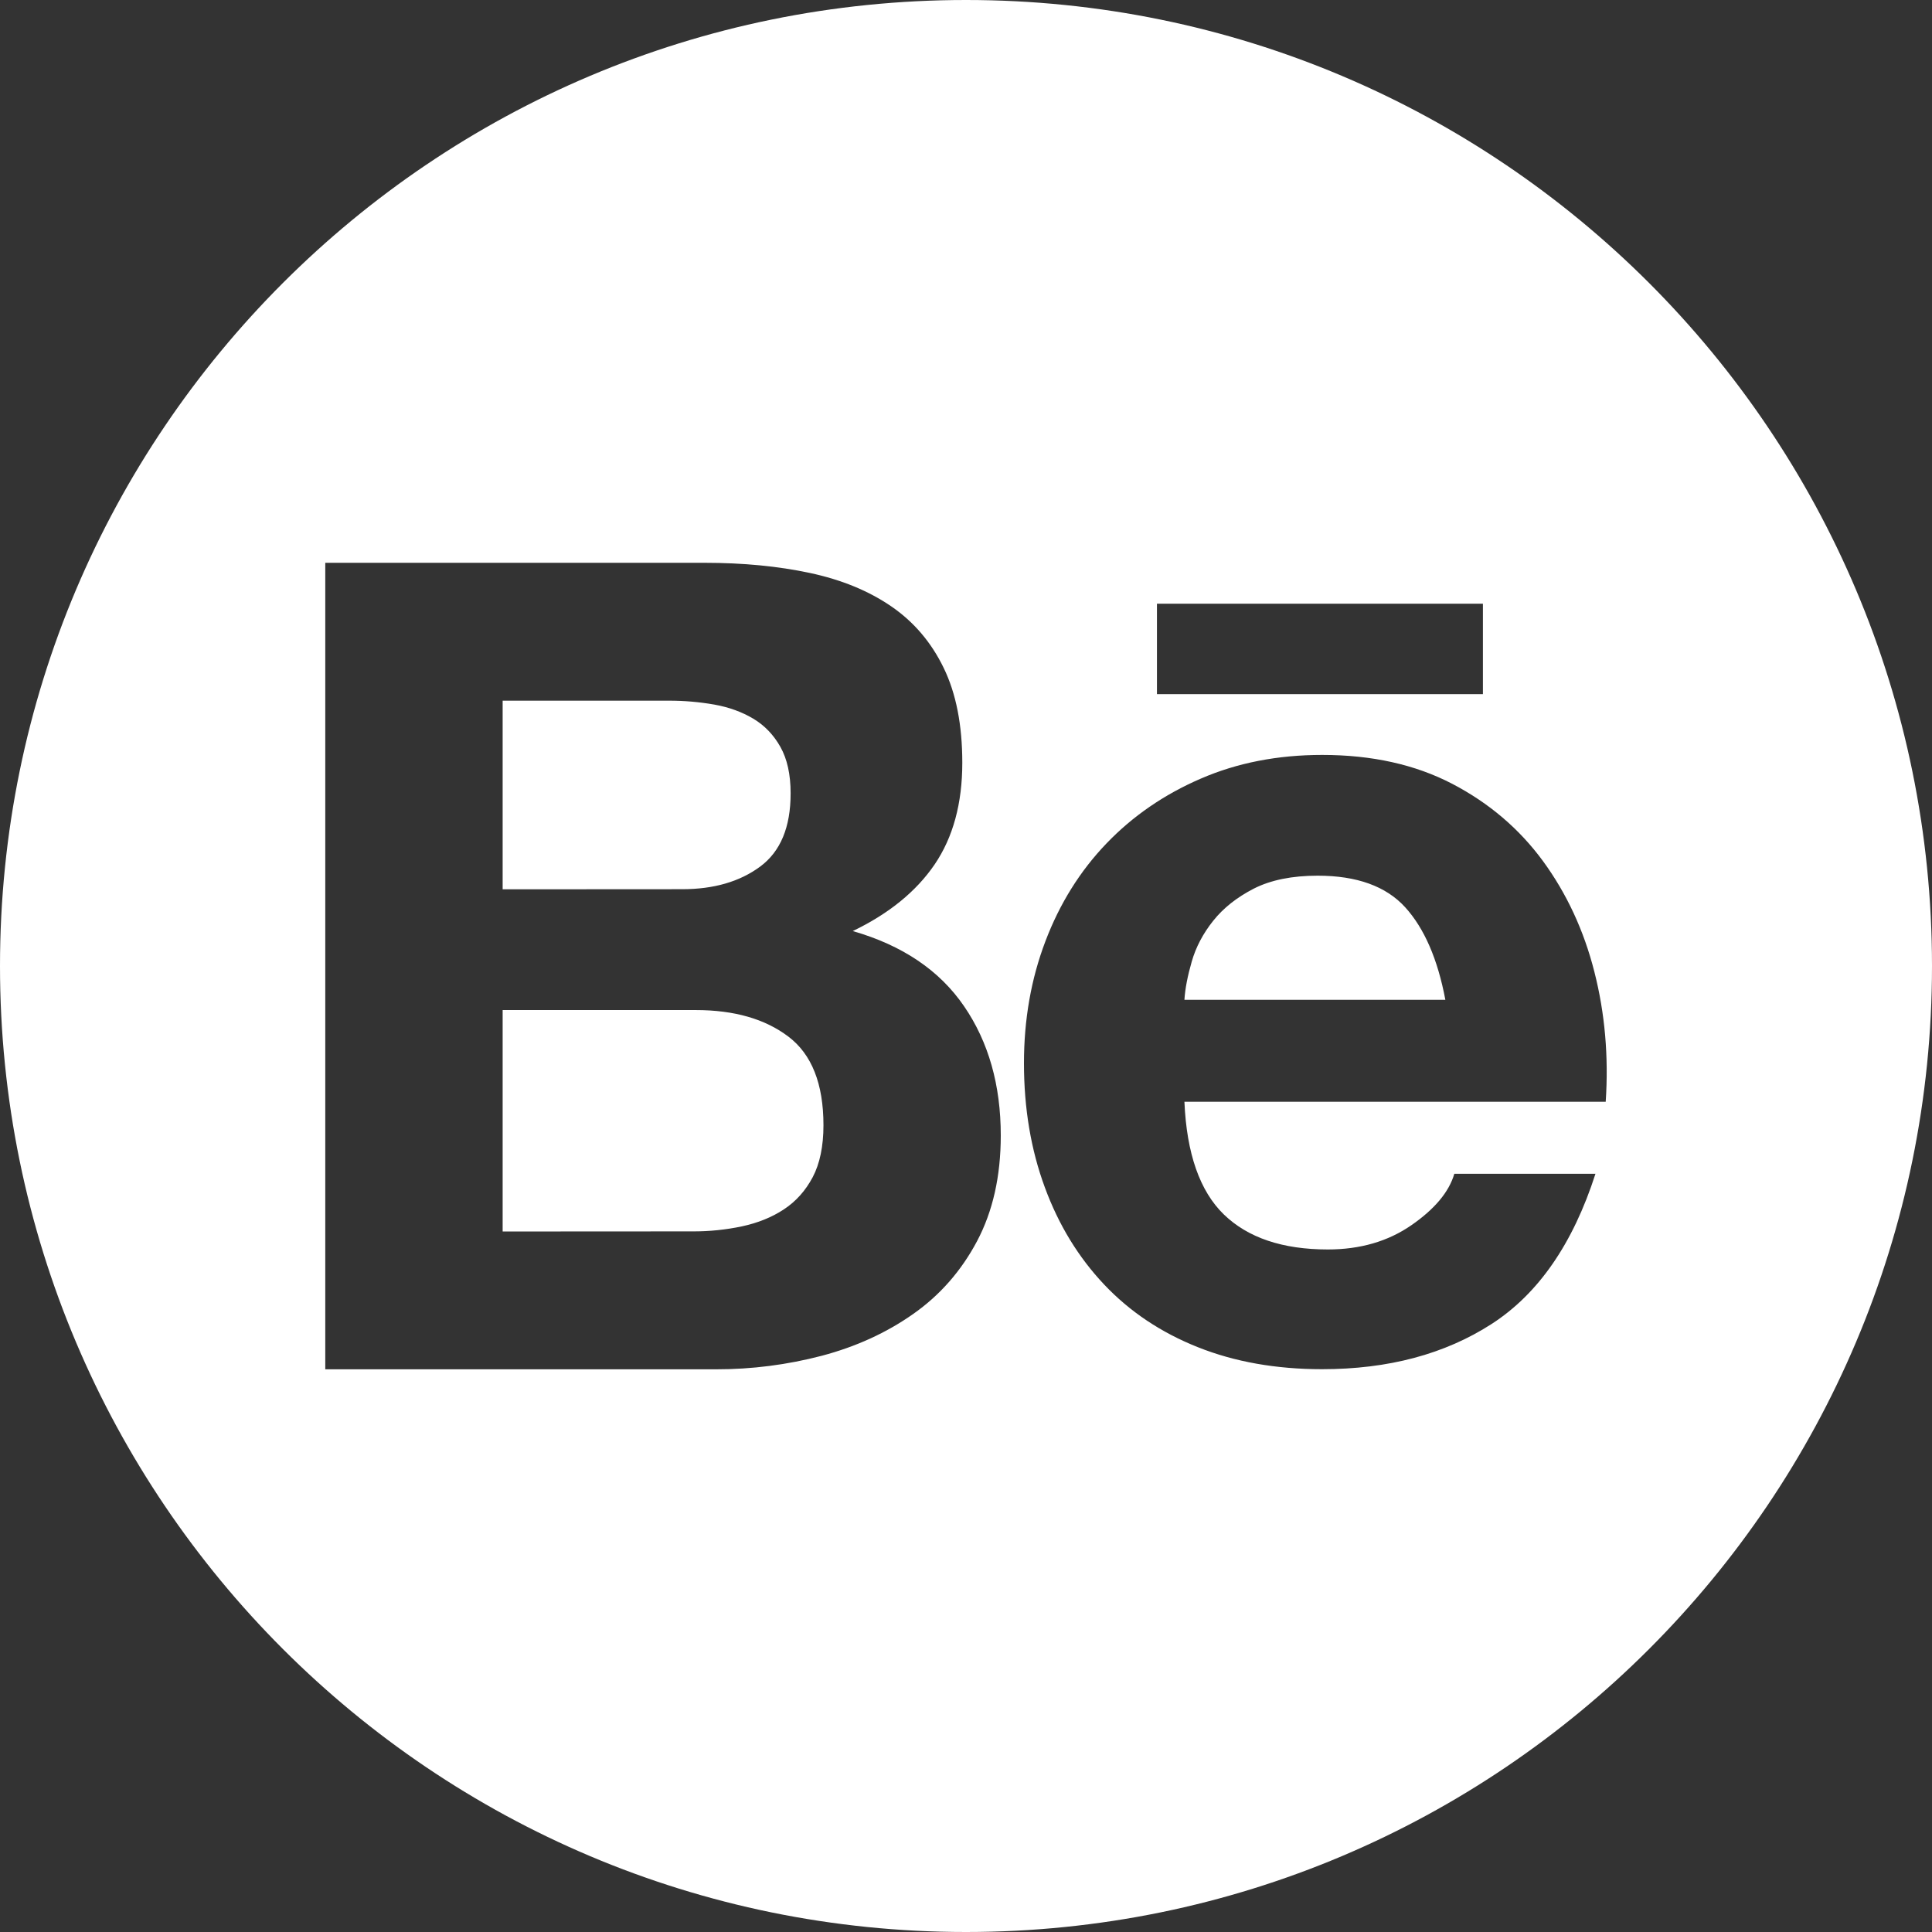 <svg width="36" height="36" viewBox="0 0 36 36" fill="none" xmlns="http://www.w3.org/2000/svg">
<rect x="0" y="0" width="36" height="36" fill="#333333" stroke="none"/>
<path fill-rule="evenodd" clip-rule="evenodd" d="M36 18C36 27.941 27.941 36 18 36C8.059 36 0 27.941 0 18C0 8.059 8.059 0 18 0C27.941 0 36 8.059 36 18ZM15.09 10.676C14.5 10.55 13.847 10.487 13.132 10.487H6.061V25.515H13.344C14.008 25.516 14.67 25.431 15.312 25.263C15.95 25.094 16.517 24.835 17.016 24.484C17.515 24.134 17.912 23.681 18.206 23.127C18.5 22.572 18.648 21.916 18.648 21.158C18.648 20.218 18.42 19.414 17.963 18.748C17.507 18.082 16.816 17.615 15.89 17.349C16.562 17.026 17.072 16.612 17.416 16.107C17.759 15.602 17.931 14.97 17.931 14.213C17.931 13.511 17.816 12.922 17.584 12.445C17.352 11.967 17.026 11.585 16.605 11.297C16.184 11.009 15.68 10.802 15.09 10.676ZM14.164 16.148C13.785 16.428 13.301 16.569 12.712 16.569L9.366 16.571V13.056H12.458C12.745 13.055 13.03 13.08 13.311 13.129C13.585 13.178 13.826 13.266 14.037 13.392C14.248 13.518 14.416 13.694 14.542 13.918C14.668 14.143 14.732 14.43 14.732 14.781C14.733 15.412 14.544 15.867 14.164 16.148ZM13.827 22.851C13.524 22.915 13.213 22.947 12.901 22.945L9.366 22.947V18.821H12.965C13.68 18.821 14.256 18.986 14.691 19.316C15.126 19.645 15.344 20.197 15.344 20.967C15.344 21.36 15.276 21.684 15.143 21.936C15.009 22.188 14.83 22.388 14.606 22.535C14.382 22.683 14.122 22.787 13.827 22.851ZM24.742 23.282C23.899 23.282 23.253 23.064 22.805 22.63C22.357 22.196 22.111 21.494 22.07 20.53H29.92C29.976 19.687 29.906 18.881 29.709 18.109C29.513 17.337 29.193 16.65 28.752 16.046C28.31 15.443 27.745 14.962 27.058 14.604C26.369 14.246 25.563 14.067 24.637 14.067C23.809 14.067 23.054 14.214 22.374 14.509C21.693 14.803 21.107 15.206 20.616 15.718C20.125 16.23 19.746 16.837 19.48 17.538C19.213 18.24 19.08 18.997 19.08 19.811C19.08 20.652 19.21 21.424 19.469 22.125C19.727 22.827 20.096 23.429 20.574 23.935C21.051 24.44 21.634 24.83 22.321 25.103C23.008 25.377 23.78 25.513 24.636 25.513C25.871 25.513 26.922 25.232 27.793 24.671C28.663 24.11 29.309 23.177 29.729 21.872H27.099C27.001 22.209 26.734 22.529 26.299 22.83C25.864 23.131 25.345 23.282 24.742 23.282ZM24.552 16.317C25.282 16.317 25.826 16.513 26.184 16.906C26.54 17.298 26.79 17.874 26.932 18.63H22.07C22.083 18.421 22.13 18.182 22.207 17.915C22.284 17.648 22.416 17.396 22.606 17.158C22.796 16.919 23.048 16.72 23.363 16.558C23.678 16.398 24.075 16.317 24.552 16.317ZM27.632 11.249H21.558V12.934H27.632V11.249Z" fill="white"/>
</svg>
